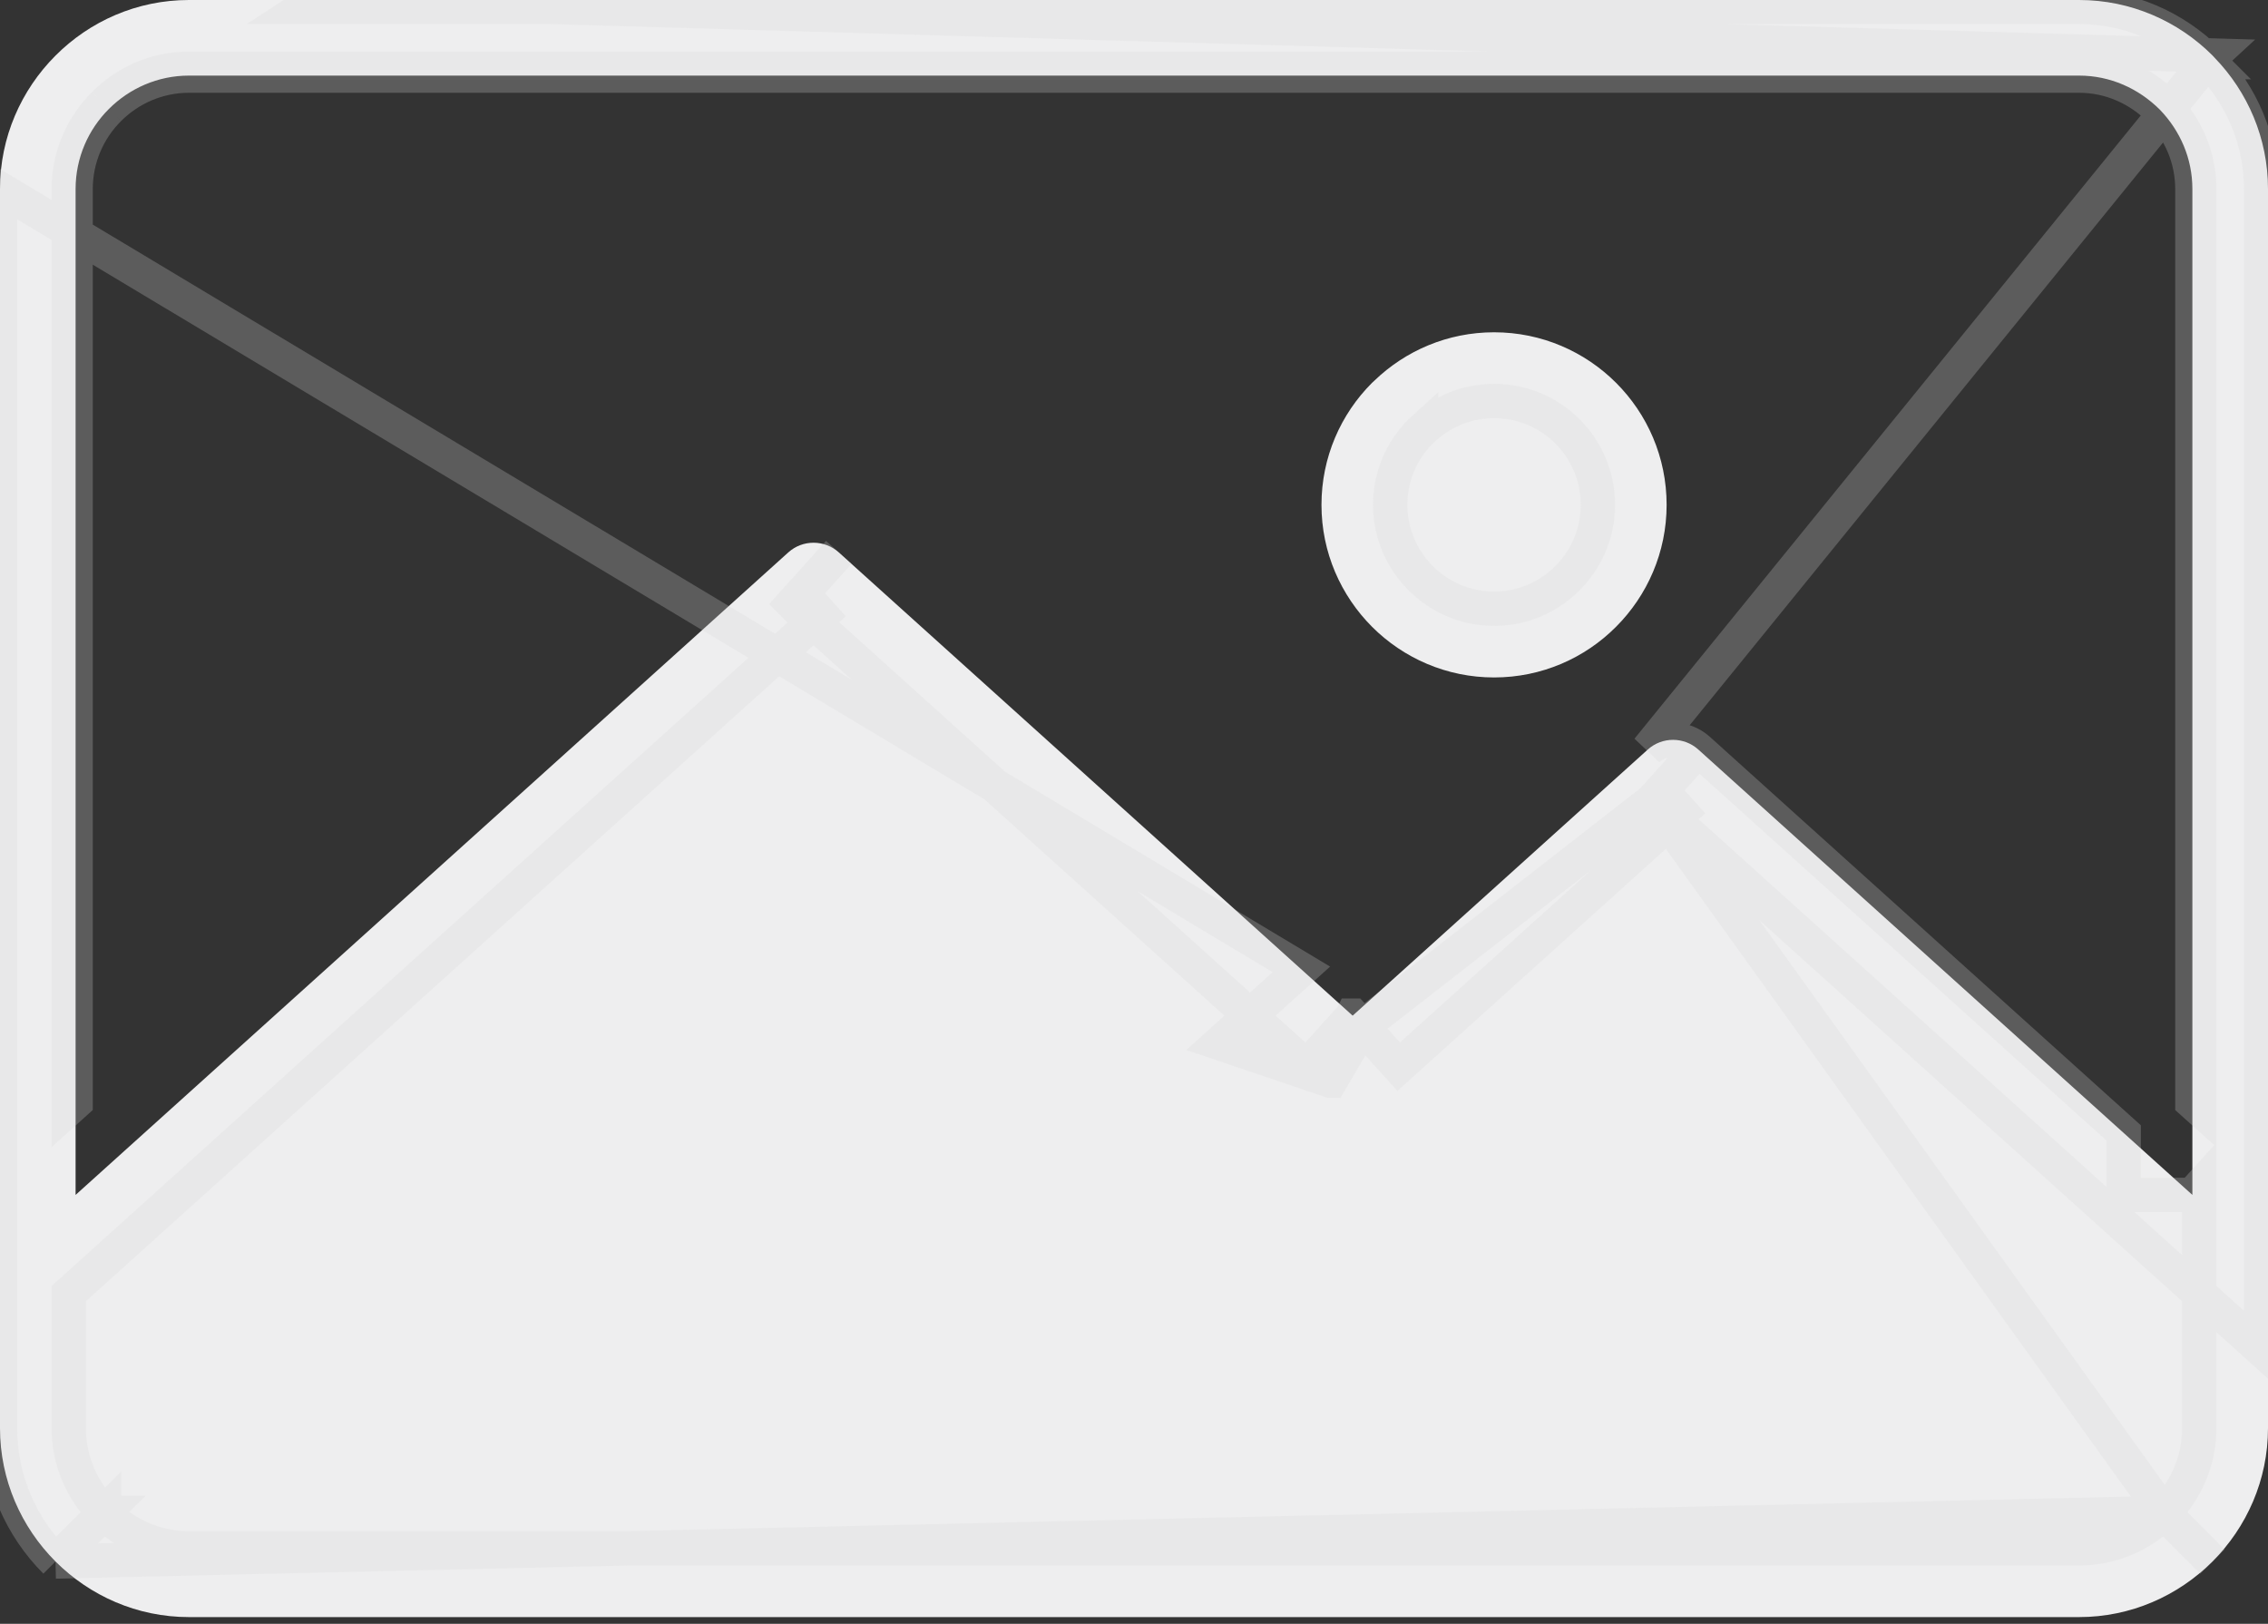 <?xml version="1.0" encoding="UTF-8"?> <svg xmlns="http://www.w3.org/2000/svg" width="88" height="63" viewBox="0 0 88 63" fill="none"><rect x="0" y="0" width="88" height="63" fill="#333333" stroke="none"/> <path d="M7.331 6.39408e-05H80.669C82.685 6.39408e-05 84.52 0.825 85.848 2.153L85.931 2.243C87.21 3.564 88 5.363 88 7.333V55.408C88 57.419 87.175 59.253 85.843 60.586C84.51 61.916 82.68 62.74 80.669 62.74H7.331C5.319 62.74 3.488 61.915 2.154 60.583C0.823 59.25 0 57.417 0 55.408V7.333C0 5.321 0.825 3.487 2.152 2.159C3.48 0.825 5.315 0 7.331 0L7.331 6.39408e-05ZM57.971 12.892C59.82 12.892 61.495 13.643 62.705 14.853C63.916 16.063 64.666 17.738 64.666 19.587C64.666 21.43 63.915 23.105 62.705 24.317C61.495 25.533 59.82 26.284 57.971 26.284C56.128 26.284 54.453 25.533 53.241 24.323C52.025 23.105 51.274 21.431 51.274 19.588C51.274 17.739 52.025 16.063 53.235 14.854L53.327 14.769C54.531 13.608 56.17 12.892 57.971 12.892L57.971 12.892ZM52.484 39.405L63.936 29.08C64.498 28.574 65.346 28.585 65.895 29.08L85.066 46.36V7.333C85.066 6.156 84.599 5.081 83.807 4.258C82.977 3.43 81.876 2.933 80.669 2.933H7.331C6.123 2.933 5.022 3.43 4.226 4.226C3.428 5.021 2.933 6.122 2.933 7.333V46.36L30.587 21.432C31.148 20.926 31.996 20.938 32.545 21.432L52.485 39.406L52.484 39.405Z" fill="#EEEEEF"></path> <path d="M4.04 4.041L4.038 4.044C3.186 4.896 2.667 6.062 2.667 7.333C2.667 7.333 2.667 7.333 2.667 7.333V43.01L2.933 42.77V7.333C2.933 6.122 3.428 5.021 4.226 4.226M4.04 4.041L4.042 4.04C4.886 3.191 6.041 2.673 7.307 2.667H7.331H7.331H80.669H80.669C81.928 2.667 83.081 3.173 83.929 4.005L83.973 4.053L83.992 4.073L83.994 4.075L83.996 4.077L84.015 4.097C84.836 4.945 85.333 6.089 85.333 7.333C85.333 7.333 85.333 7.333 85.333 7.333V43.01L85.066 42.77V7.333C85.066 6.156 84.599 5.081 83.807 4.258C82.977 3.43 81.876 2.933 80.669 2.933H7.331C6.123 2.933 5.022 3.43 4.226 4.226M4.04 4.041L4.226 4.226M4.04 4.041L4.226 4.226M85.661 2.34C85.671 2.35 85.681 2.36 85.691 2.37L85.731 2.41L85.73 2.41C85.733 2.413 85.736 2.417 85.74 2.42C85.741 2.421 85.742 2.423 85.744 2.424C86.973 3.71 87.733 5.431 87.733 7.333V7.333V46.36V52.353L85.333 50.19M85.661 2.34L63.936 29.08C64.498 28.574 65.346 28.585 65.895 29.08M85.661 2.34L85.848 2.153M85.661 2.34L85.848 2.153M85.333 50.19V46.36V46.064L85.066 46.36H82.4V43.956L65.895 29.08M85.333 50.19V55.408C85.333 56.675 84.816 57.841 83.957 58.701M85.333 50.19L83.281 48.341L64.916 31.787M65.895 29.08L64.917 30.167L64.112 31.062M65.895 29.08L64.916 30.166M64.112 31.062L64.916 30.166M64.112 31.062L64.11 31.061L64.916 30.166M64.112 31.062L64.916 30.166M64.112 31.062L64.916 31.787M64.112 31.062L52.863 39.826M64.112 31.062C64.56 31.465 65.253 31.483 65.722 31.06L64.916 31.787M64.112 31.062L83.957 58.701M64.916 31.787L54.269 41.386L52.863 39.826M52.863 39.826L51.629 41.931L51.628 41.931L47.319 40.471L48.501 39.405M52.863 39.826L52.485 39.406L52.484 39.406L52.483 39.408L50.699 41.386L48.501 39.405M48.501 39.405L50.493 37.61L0 7.333V55.408C0 57.417 0.823 59.25 2.154 60.583M48.501 39.405L31.566 24.139M31.566 24.139L32.372 23.413C31.902 23.836 31.21 23.818 30.762 23.415M31.566 24.139L30.762 23.415M31.566 24.139L4.719 48.34L2.667 50.19V55.408C2.667 56.674 3.183 57.838 4.039 58.697M30.762 23.415L31.567 22.52L31.567 22.52L32.545 21.433L31.566 22.518L31.566 22.519L30.76 23.413L30.762 23.415ZM4.039 58.697C4.039 58.697 4.039 58.696 4.039 58.696L2.154 60.583M4.039 58.697C4.9 59.556 6.064 60.073 7.331 60.073H80.669C81.936 60.073 83.098 59.557 83.957 58.701M4.039 58.697C4.04 58.697 4.04 58.698 4.041 58.698L2.154 60.583M2.154 60.583L83.957 58.701M85.848 2.153L85.653 2.333C84.365 1.065 82.615 0.267 80.669 0.267C80.669 0.267 80.669 0.267 80.669 0.267H11.81L12.219 6.39408e-05L85.848 2.153ZM83.957 58.701L85.843 60.586L83.959 58.699C83.958 58.699 83.957 58.7 83.957 58.701ZM60.82 16.738L60.82 16.738C61.551 17.469 61.999 18.474 61.999 19.587C61.999 20.692 61.551 21.698 60.819 22.432L60.815 22.435C60.085 23.169 59.083 23.617 57.971 23.617C56.866 23.617 55.861 23.169 55.127 22.437C54.387 21.696 53.941 20.691 53.941 19.588C53.941 18.491 54.377 17.499 55.089 16.771L55.138 16.726L55.138 16.727L55.177 16.689C55.907 15.986 56.89 15.559 57.971 15.559H58.001C59.102 15.567 60.096 16.015 60.82 16.738Z" stroke="#D9D9D9" stroke-opacity="0.25" stroke-width="1.333"></path> </svg> 